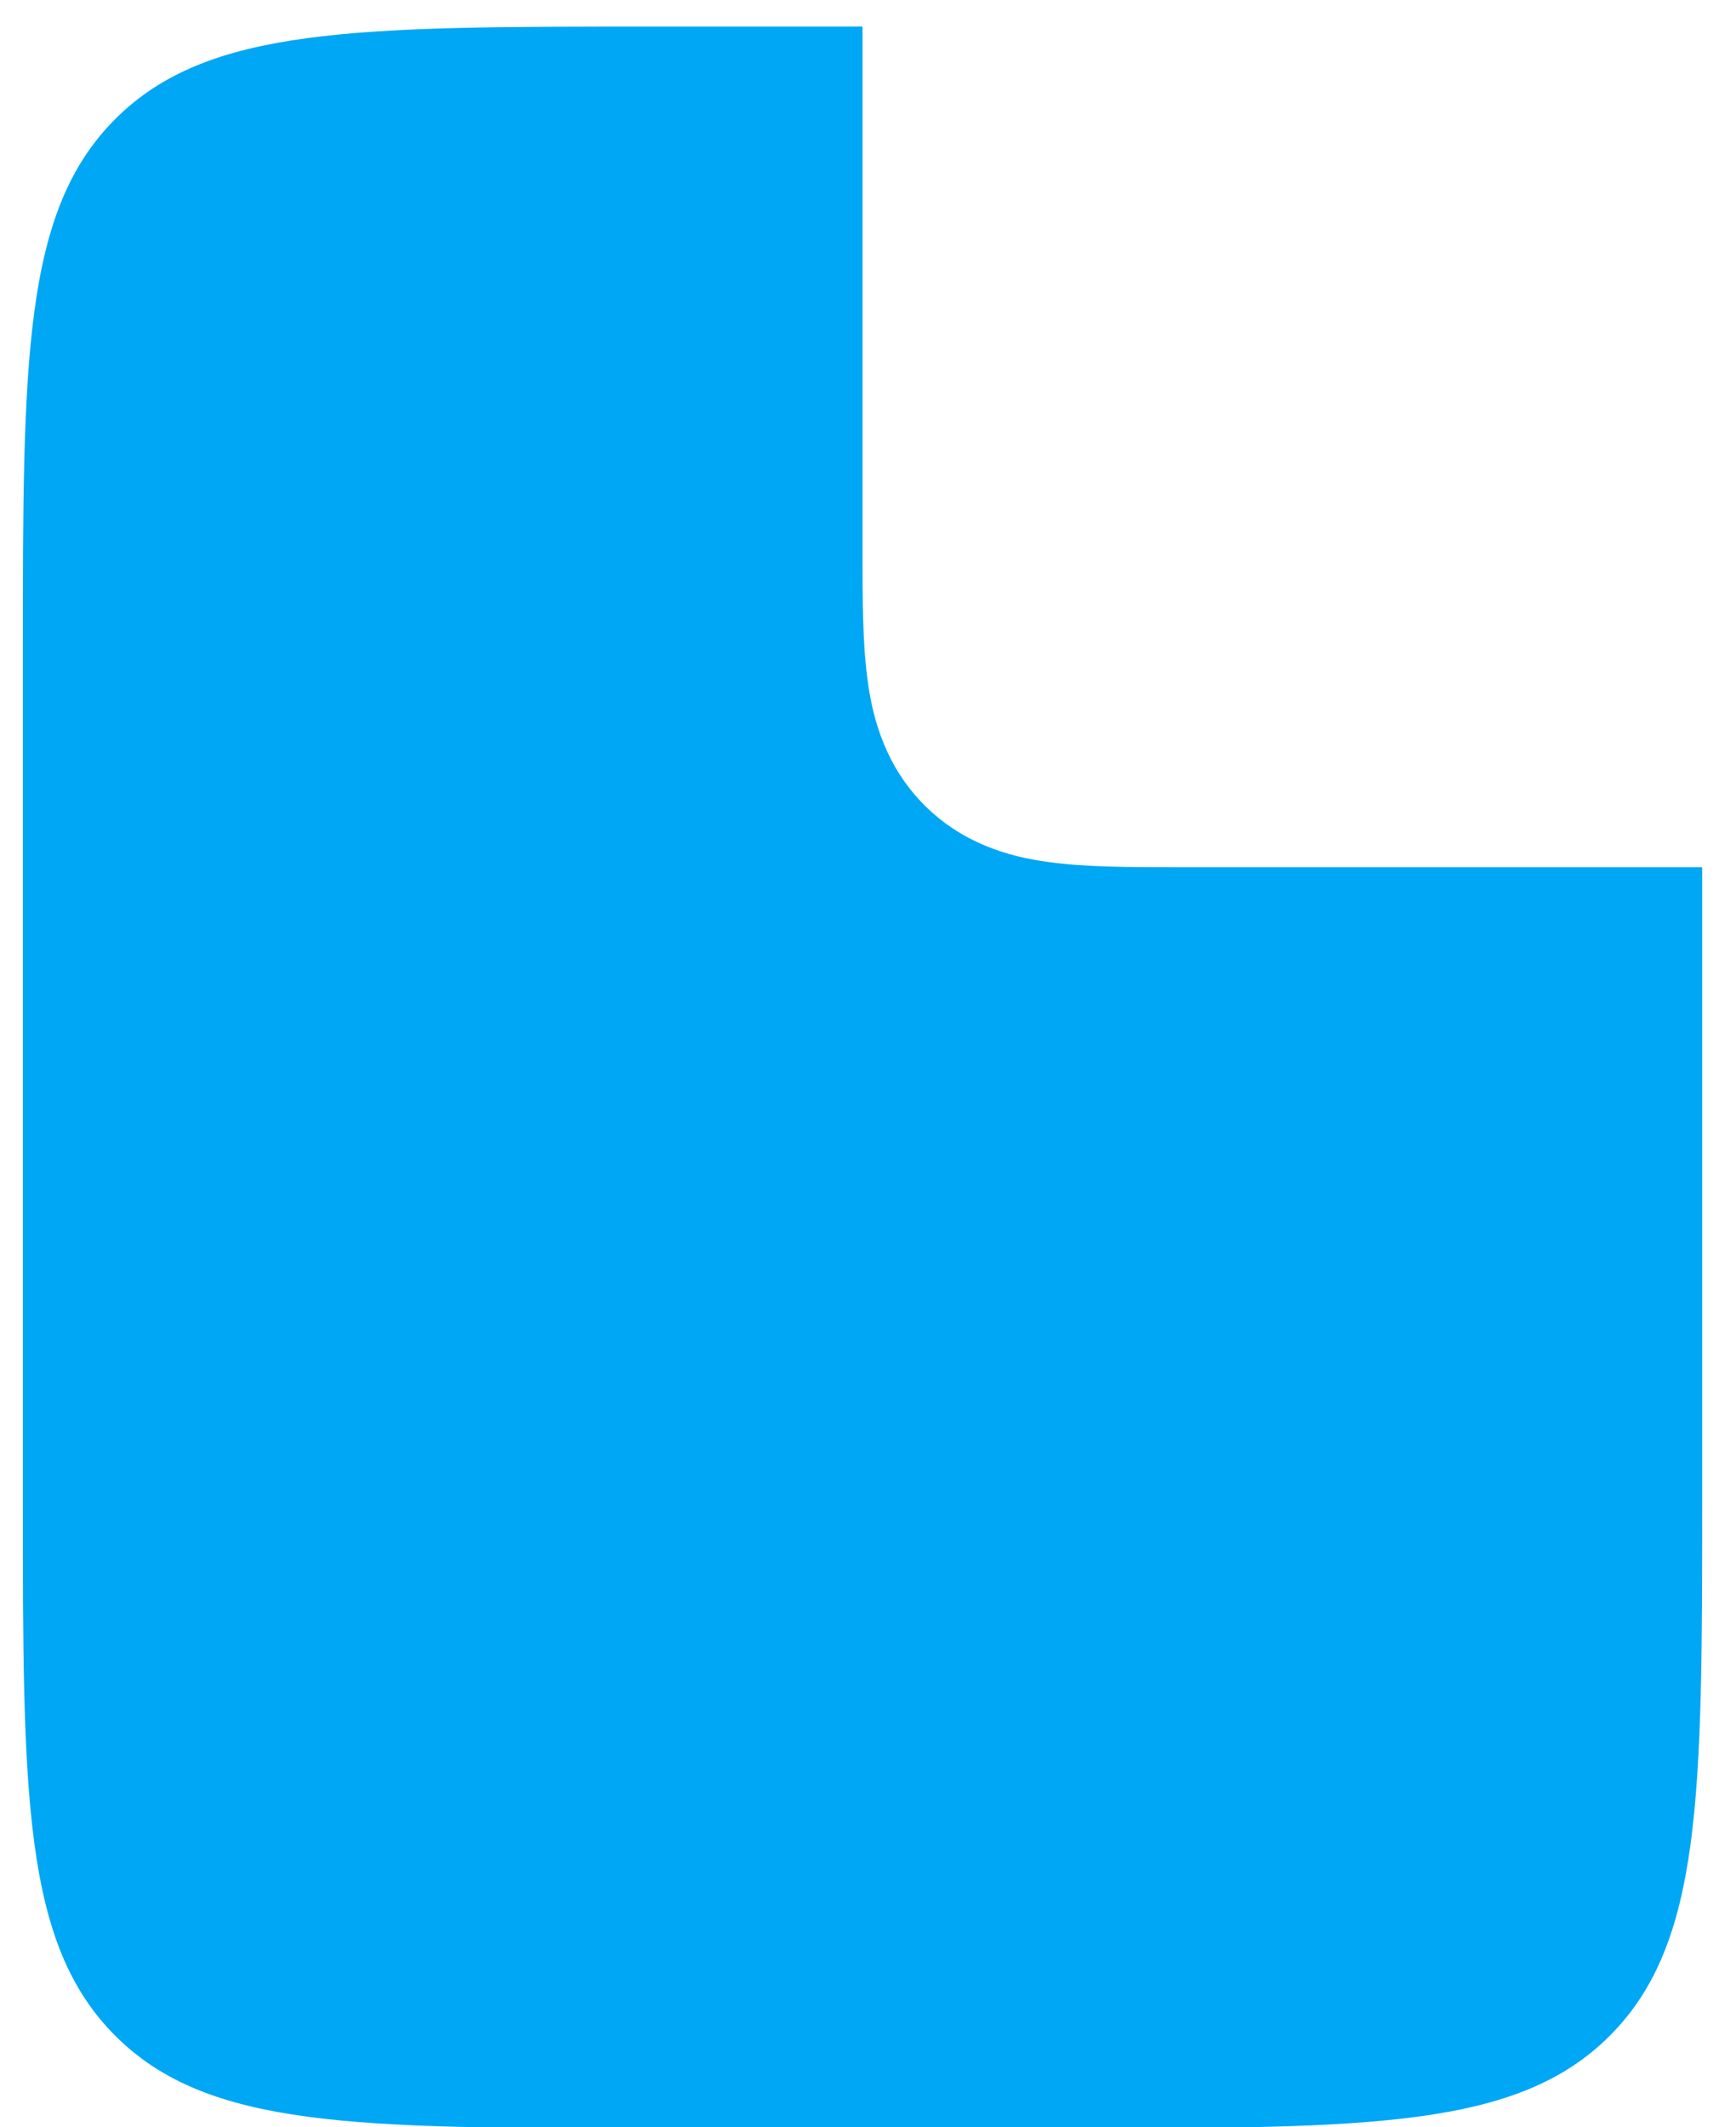 <?xml version="1.0" encoding="UTF-8"?> <svg xmlns="http://www.w3.org/2000/svg" width="49" height="60" viewBox="0 0 49 60" fill="none"><path d="M29.589 24.314C28.463 24.166 27.16 23.78 26.093 22.713C25.027 21.646 24.642 20.342 24.493 19.216C24.345 18.179 24.345 16.874 24.345 15.57V0.75H18.42C10.036 0.75 5.859 0.75 3.252 3.359C0.645 5.967 0.645 10.146 0.645 18.534V42.246C0.645 50.634 0.645 54.813 3.252 57.421C5.859 60.03 10.036 60.03 18.42 60.03H30.27C38.654 60.03 42.831 60.03 45.438 57.421C48.045 54.813 48.045 50.634 48.045 42.246V24.462H33.233C31.929 24.462 30.626 24.462 29.589 24.314Z" fill="#00A7F5"></path></svg> 